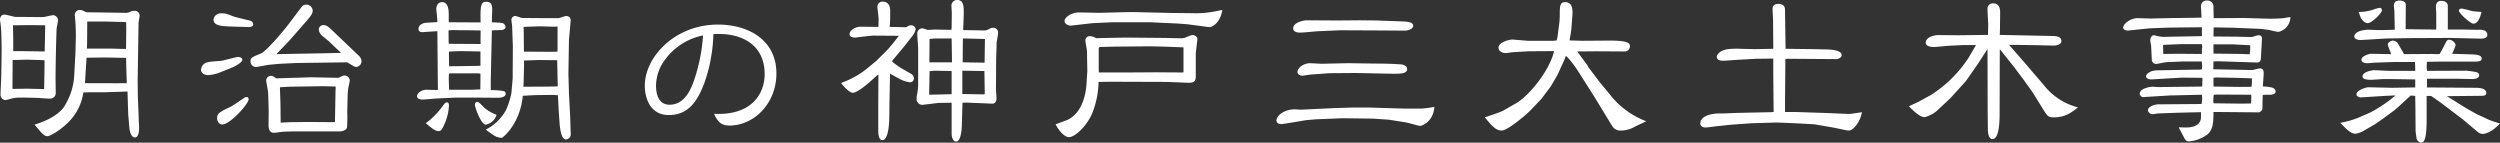 <svg xmlns="http://www.w3.org/2000/svg" width="561.561" height="32.04" viewBox="0 0 561.561 32.04">
  <rect x="0" y="0" width="561.561" height="32.04" fill="#333333" stroke="none"/>
  <path id="meiji_title" d="M-279.84-26.64c0,.04.24,1.64.24,1.92.08,1.44.12,3.2.12,4.64,0,1.64-.04,4.2-.08,5.96,0,.6-.16,3.48-.16,4.16a1.219,1.219,0,0,0,1.08,1.32c.24,0,1.4-.36,1.68-.4a7.362,7.362,0,0,1,1.72-.16c1.8,0,2.44.04,4.16.08.36.04,2.08.16,2.48.16a1.282,1.282,0,0,0,1.28-1.44c0-.48-.04-2.68-.04-3.16,0-3.36.2-10.76.24-11.2.04-.28.32-1.56.32-1.84a1.225,1.225,0,0,0-1.08-1.12c-.32,0-1.96.44-2.32.44-1.92,0-4.16-.04-6.12-.04-.4,0-2.08-.52-2.48-.52C-279.72-27.84-279.84-27.08-279.84-26.64Zm2.96,7c.04-2.24,0-3.72-.04-5.8l3.84-.04c.48,0,2.84.04,3.4.04l-.12,5.88-5.48-.08Zm-.16,8.48.04-6.48c.56,0,3-.08,3.4-.08l3.6.12h.16v1.64l-.08,4.84c-.56,0-3.6-.08-3.96-.08l-2.8.04Zm4.96,8.04c1.64,1.96,2.16,2.6,2.92,2.6.48,0,3.2-1.4,5.36-3.88a11.679,11.679,0,0,0,2.68-5.96c.56,0,1.48-.04,1.68-.04h3.12l5.12-.16.16,5.08.24,2.88c.2,2.2,1.04,2.36,1.2,2.36,1,0,1-1.68,1-2.24,0-.36-.08-1.6-.08-2l-.2-5.04-.04-3.44.2-13c0-.2.24-1.36.24-1.64a1.067,1.067,0,0,0-1.2-1.08,1.856,1.856,0,0,0-1.04.28,2.636,2.636,0,0,1-1.16.16l-8-.12a2,2,0,0,1-.76-.08c-.8-.4-.88-.44-1.24-.44a1.1,1.1,0,0,0-1.16,1.08c0,.28.16,1.68.16,2,.04.56.08,2.08.08,2.64l-.08,3.6-.28,5.32a14.6,14.6,0,0,1-2.4,7.28C-267.24-4.8-270.28-3.68-272.08-3.12Zm11.76-17.08.04-1.16.04-4.92H-256l4.48.12.04,1.16-.04,4.32a2.833,2.833,0,0,1-.04.56c-.48,0-2.88-.08-3.44-.08Zm8.96,7.76c-1.32.04-7.92,0-9.4,0l.36-5.72,3.6-.04h1.08l4.2.08.08,3.2Zm33.52-1.08a1.753,1.753,0,0,0-1.12-.56,1.042,1.042,0,0,0-1.08,1.04c0,.4.44,2.4.44,2.84l.12,3.96-.04,3.28c0,1.6.96,1.68,1.16,1.68.28,0,1.64-.2,1.96-.24.72-.04,1.92-.08,2.64-.08h9.92c.52,0,1.72-.04,1.96-.92a32.635,32.635,0,0,0,.04-3.44l.08-3.44c0-.32.08-1.44.12-1.72s.36-1.72.36-1.96a1.168,1.168,0,0,0-1.12-1.08c-.28,0-.4.04-1.4.52l-6.16-.12Zm.88,2.2v-.2l2.08-.12,7.76-.12,2.68.08c0,.2-.04,1.08-.04,1.28l-.12,6.72-5.96-.04-3.84.04c-.2,0-2,.08-2.4.12l-.04-4.24Zm-10.72-4.64c.52-.2,2.28-1.12,2.28-1.72,0-.48-.56-.64-.92-.64a4.16,4.16,0,0,0-.6.08l-2.88.72c-.48.12-2.96.2-3.48.4a1.818,1.818,0,0,0-1.4,1.68c0,.8.88,1.2,1.6,1.2a9.159,9.159,0,0,0,2.72-.64Zm3.8-9.08c.4,0,.92-.16.92-.64a.906.906,0,0,0-.68-.8c-.52-.12-3-.72-3.56-.88-1.76-.68-1.96-.76-2.88-.76a1.651,1.651,0,0,0-1.8,1.36c0,1.48,1.88,1.52,4,1.6Zm-.4,16.92A1.3,1.3,0,0,0-224-8.8a.452.452,0,0,0-.48-.52.842.842,0,0,0-.52.2c-.56.36-2.52,1.72-2.92,1.92-2.44,1.16-3.16,1.52-3.16,2.64,0,.44.32,1.4,1.16,1.4C-228.36-3.16-225.04-6.68-224.28-8.12Zm6.64-10.84v-.12l2.76-2.88,3.96-4.52c1-1.16,1.32-1.68,1.32-2.28a1.435,1.435,0,0,0-1.52-1.32,1.2,1.2,0,0,0-.92.44l-3.04,4.04c-1.12,1.48-5,6.04-6.12,6.48-2.12.88-2.36.96-2.36,1.76a1.209,1.209,0,0,0,1.2,1.28c.44,0,2.44-.44,2.92-.48.68-.08,2.56-.24,2.68-.24l3.24-.16,2.32-.04,9.36-.12c1.52.92,1.68,1.04,2,1.04a1.282,1.282,0,0,0,1.2-1.32,1.8,1.8,0,0,0-.64-1.24l-6.04-5.76c-.96-.92-1.36-1.08-1.8-1.08a1.024,1.024,0,0,0-1.12,1,2.133,2.133,0,0,0,.84,1.44c.28.24,1.4,1.16,1.56,1.32l2.6,2.48-3.52.08Zm36.16,8.04c-.36.04-2.24-.04-2.64-.04-.96,0-2.04.76-2.04,1.4,0,.72.8.8,1.28.8.44,0,2.6-.2,3.08-.24l4.36-.2h4.64l4.96.04c.56,0,1.6-.2,1.6-.88a.62.62,0,0,0-.56-.64,18.378,18.378,0,0,0-2.8-.2v-2.08l.24-11.32c.28-.04,1.76-.08,2.08-.08.8-.04,1-.48,1-.72a.969.969,0,0,0-.8-.88c-.32-.08-1.92-.12-2.28-.16,0-.36.08-2.32.08-2.76,0-.96-.12-1.84-1.28-1.84-1.2,0-1.44.64-1.32,4.64l-7.16-.04v-1.6c0-.92,0-2.92-1.52-2.92-1,0-1.28,1.04-1.28,1.44s.28,2.56.24,3.04c-.36.04-2.16.12-2.56.16-.72.04-1.68.52-1.68,1.36s.88.76,1.2.72l3.04-.2.08,8.88Zm2.52-5.32-.04-2.44v-.84c.44-.04,2.28-.12,2.68-.12l4.4.08v3.2l-.56.04-5.92.08Zm-.08-5.04c-.04-.4-.04-2.52-.04-3.04l1-.04,6.2.08c0,.44-.04,2.56,0,3.04h-.6Zm.6,6.64h5.96l.56.04c0,.56,0,3.04-.04,3.56l-2.04.08h-4.96l-.08-2.36.04-1.28Zm-5.76,11.2c1.6,1.32,2.12,1.76,2.88,1.76.4,0,.68,0,1.48-1.96a10.942,10.942,0,0,0,.84-3.8c0-.24-.04-.68-.44-.68-.36,0-.44.12-1.24,1.2A17.77,17.77,0,0,1-184.2-3.44Zm19.24-6.8a17.949,17.949,0,0,1-1.2,3.8A10.73,10.73,0,0,1-170.72-2c1.96,1.44,2.4,1.8,3.64,1.84,1.12-.8,4.12-3.84,4.68-9.44.48-.04,2.76-.16,3.28-.16l3.6-.04,1,.08.2,3.8.2,2.76c.08.88.36,3.36,1.36,3.36a1.118,1.118,0,0,0,1.12-1.12l-.12-3.84-.28-5.52-.12-4.24.12-7.6.36-4.04c.04-.44.12-1.36-1.04-1.36-.24,0-1.44.48-1.72.48h-2.28l-5.72-.04h-.12c-.2,0-1.24-.44-1.48-.44a.86.86,0,0,0-.92.92c0,.2.16,1.2.16,1.44l.16,4.44-.04,7.2Zm2.8-9.28-.04-5.04a1.127,1.127,0,0,1,0-.52c3.08-.12,3.44-.12,3.84-.12l3,.08.76-.04v5.32l-.04.32-.72.04Zm7.6,7.8c-1.2.08-7.6.08-7.72.08.08-1.24.08-1.4.08-1.76l.08-3.56-.04-.56,3.36-.12,4.12.04Zm-13.8,6.36a9.011,9.011,0,0,1-2.6-1.48c-.24-.2-1.28-1.4-1.64-1.4a.592.592,0,0,0-.56.64c0,.68,1.4,4.48,2.44,4.48a3.157,3.157,0,0,0,2.4-2.16Zm48.76-18.08c6.08-.44,11.52,2.2,11.52,8.96,0,4.64-3.16,9.36-11.36,8.92.8,1.84,1.64,2.64,3.48,2.64,5.4,0,10.52-4.88,10.52-11.68,0-7.76-6.56-11-13.12-11-9.72,0-16.44,7.32-16.44,13.72,0,2.68,1.12,6.6,5.4,6.6,4.44,0,6.44-3.2,7.92-7.04A35.429,35.429,0,0,0-119.6-23.44Zm-2.32.28a38.787,38.787,0,0,1-2.16,10.48c-.64,1.68-2,5.08-5.36,5.08-2.64,0-3.04-2.68-3.04-4.28a9.9,9.9,0,0,1,2.12-5.96A13.918,13.918,0,0,1-121.92-23.16Zm55.8-1.28c-.52.04-3.12-.04-3.72-.04-.2,0-1.28.08-1.52.08-.2,0-1.12-.36-1.32-.36a1.162,1.162,0,0,0-1.12,1.2c0,.48.2,2.92.2,3.48v7.68a11.26,11.26,0,0,1-.2,2.28,6,6,0,0,0-.16,1.32,1.31,1.31,0,0,0,1.6,1.2l3.32-.4,2.96-.04V-.96c0,.52.28,1.64,1,1.64,1.04,0,1.24-2.48,1.28-3.4l.16-5.32.76-.04,5.88.24c1,.04,1-1,1-1.32,0-.24-.12-1.56-.12-1.84l.04-7.04.12-3.6c.04-.32.32-1.8.32-2.16a1.067,1.067,0,0,0-1.16-1.08,1.492,1.492,0,0,0-.64.16c-.76.4-.88.44-1.32.44l-4.6-.08-.12-.04c0-.52.12-3.08.12-3.68,0-1.6,0-3.04-1.48-3.04a1.26,1.26,0,0,0-1.28,1.36c0,.2.08,1.36.08,1.6l-.04,3.32Zm-4.96,7.32.04-5.2.16-.08,1.28-.08h3.52l.08,5.36Zm7.48,0,.04-5.32.28-.04,4.68.12-.08,5.32Zm-7.52,7.08.08-5.08,1.12-.12,3.84.08v5.2l-5.04.12Zm7.44.04v-5.16l.08-.08,4.88.08.08,5.16-.16.08Zm-21.6-5.56a20.275,20.275,0,0,1-5.64,3.08c.08.12,1.72,2.2,2.64,2.2.8,0,2.56-1.36,3.36-2.04l2.12-1.88.28-.16-.04,6.64v5.68c0,.64,0,2.4.92,2.4,1.44,0,1.56-4.2,1.56-5.48l.04-3.12.12-6.32c.16.04,1.8,1,2.16,1.16a6.352,6.352,0,0,0,2.28.76.858.858,0,0,0,.92-.84,1.183,1.183,0,0,0-.68-1.08l-2.08-1.2a16.446,16.446,0,0,1-2.16-1.56l.16-.28,2.48-2.96,1.88-2.4a3.558,3.558,0,0,0,.8-1.6.985.985,0,0,0-1.04-.88,1.785,1.785,0,0,0-.72.2c-.08.04-.32.24-.4.24l-3.64-.08a.807.807,0,0,1,0-.44c.08-.44.08-2.56.08-3.16,0-1.76-1.04-2.08-1.64-2.08a1.155,1.155,0,0,0-1.24,1.08c0,.4.28,2.36.28,2.84,0,.24-.04,1.48-.04,1.76l-4.16-.04c-.72,0-2.32.64-2.32,1.68,0,.64.76.76,1.24.76.16,0,3.44-.44,4.12-.44l5.72.04c-.68.88-2.04,2.6-2.52,3.08l-2.52,2.52Zm69-12.64-8.76-.2c-1.16-.04-6.76.16-8,.16-.64,0-3.68-.08-4.4-.08-1.92,0-3.28,1.2-3.28,1.92,0,.6.72,1.04,1.4,1.04.16,0,.92-.12,1.08-.12l3.84-.44,4.4-.2h8.44l6.12.28,2.24.16,4.24.56a5.952,5.952,0,0,0,.92.08c.16,0,2.24-.56,2.76-3.84-.32.04-1.72.36-2.08.4a22.713,22.713,0,0,1-4.76.32ZM-35.8-12.12c-.12,2-.88,6.2-4.08,7.84-.4.2-2.4.92-2.84,1.08.44.92,1.76,2.88,3,2.88,1.4,0,4.04-2.56,5.2-5.32a19.622,19.622,0,0,0,1.44-7.08c.44,0,2.56-.04,3.04-.04l12.4.04,3.84.16c1.92.08,2.56.08,2.56-1.52v-4.88c0-.56.36-3,.36-3.44,0-.48-.64-.84-1.04-.84-.36,0-.48.08-1.76.6a2.9,2.9,0,0,1-1,.12l-3.6-.08-8.76-.08-6.08.12a.98.98,0,0,1-.6-.04A3,3,0,0,0-35-23a.983.983,0,0,0-1.04.96c0,.36.36,2.04.36,2.44l.08,4.48Zm2.76-8.24.2-.2,2.76-.08,8.56-.08,3.4.08,4.12.16v5.56l-.08.08-5.96-.04-6.88.04H-33l-.04-.36ZM19.92-6.84l-7.56.36c-.2,0-1.12-.08-1.32-.08-2.56,0-4.16,1.52-4.16,2.48,0,.52.44.84,1.12.84.2,0,1.88-.28,2.84-.44l2.64-.44,2.24-.2,6-.24,6.68.08,3.64.24.56.08,3.28.52c.52.08,2.96.8,3.28.8.4,0,2.96-.92,3.2-4.28a21.92,21.92,0,0,1-3.04.4h-3.4l-8.2-.24H23.8Zm.72-19.68-7.04-.04c-.4,0-2.96.4-2.96,1.8,0,.96,1.28.96,1.48.96,1.24,0,3.24-.28,4.48-.32l4.6-.2,8.96.04,5.64.04c.48,0,1.8-.32,1.8-1.08,0-.88-1.36-.96-2.88-1l-5.4-.2-3.72-.04ZM18.8-14.68l5.56-.04c1.28,0,7.52.16,8.96.16s2.92,0,2.92-1.08c0-.32-.2-.76-1.16-1-.08,0-2.48-.2-5.8-.2-.88,0-5.32-.08-6.32-.08-.84,0-5.08.12-6,.12-.36,0-2.16-.12-2.56-.12-1.24,0-2.8.92-2.8,2,0,.44.48.8,1.08.8.24,0,1.48-.2,1.72-.24ZM57.76-6.24c-.6.32-2.88,1.08-4.08,1.48,1.68,2,2.48,2.96,3.84,2.96,1.2,0,5.28-3.32,6.64-4.76L66.4-8.92l2.08-2.76,1.44-2.44,1.48-3.2.52-1.28a22.613,22.613,0,0,1,2.52,3.16L78.28-9.4l4,6.56a2.082,2.082,0,0,0,2,1.04,6.159,6.159,0,0,0,3.2-.92l2.48-1.16a18.575,18.575,0,0,1-8-5.8l-2.48-3-2.6-3.44-.08-.24-2.36-3.2,4.24-.04,6.36.04a1.17,1.17,0,0,0,1.24-1.08c0-.72-.16-1.4-4.96-1.36l-5.84.04-2.76-.08c.12-.64.4-2.32.4-2.48l.24-3.24c.12-1.56-.16-2.88-1.64-2.88-1.2,0-1.2.96-1.2,3.08,0,.4-.04,1-.08,1.44L70-22.76l-.16.72-.72.08h-5.8l-3.4-.28c-.48-.04-3.16.52-3.16,1.84,0,.8.92,1.2,1.64,1.2.24,0,1.4-.2,1.68-.2l3.36-.2,5.8-.04c-.92,4.2-5.56,10.04-8.6,11.76Zm60.8.28c-.12,0-.6.04-.72.04l-7.44.16-3.12.12h-.76c-2.6,0-4.44.84-4.44,2.28,0,.12.08.88,1.24.88.32,0,2-.24,2.4-.28l3.4-.36,4.6-.32,5.56-.16,4.04.16,4.4.24,4.4.76,2.64.56a3.963,3.963,0,0,0,.72.08c1,0,2.56-2,2.92-4.12-.96.16-2.56.4-3,.4l-4.48-.2-7.36-.24h-2.44V-8.24l.08-9.64.6-.04,10.84.08c.24,0,1.2-.2,1.2-.92,0-1-2.08-1.2-2.92-1.24l-3.28-.08-6.4-.08-.12-8.76c0-.96-.64-1.32-1.52-1.32-1.28,0-1.28.88-1.28,1.16,0,.4.12,2.36.12,2.8l.04,6.12-4.16.08-3.28-.08a16.676,16.676,0,0,0-3.04.12c-1.2.24-2.2.96-2.2,1.72,0,.8,1.04.84,1.44.84.36,0,2.04-.12,2.4-.16l5-.28,3.44-.04h.4v3.6Zm32.8-2.44c-.32.2-2.04.96-2.4,1.16.92.96,2.44,2.44,3.52,2.44a7.251,7.251,0,0,0,2.68-1.36l3.08-2.88,3.52-3.88,2.76-3.96,2.08-3.24.04,14.44.04,3.4c0,.6.04,2.4,1.04,2.4,1.56,0,1.6-4.32,1.6-5.68l.04-14.52,3.04,3.8,2.2,2.92,2.2,3.08,1.88,3.04c1.36,2.2,1.48,2.48,2.72,2.48,2.72,0,4.04-1.08,5.52-2.24a14.245,14.245,0,0,1-7.76-5.12L177.2-14.4l-2.4-2.8-3.36-3.84h1.72l4.88.08,3.4.08c.68,0,1.76-.2,1.76-1.04,0-1.08-1.44-1.12-2.24-1.12l-11.6-.24.04-1.2.04-3.88c0-.8-.2-2-1.52-2a1.186,1.186,0,0,0-1.32,1.2c0,.48.12,2.8.16,3.32,0,.4-.04,2.16-.04,2.56l-6.76.08-4.28-.04c-1.64,0-2.96.76-2.96,1.68,0,.8,1.08,1,1.8,1,.48,0,2.84-.24,3.4-.28l3.2-.16H164l-.12.24-1.52,2.6a27.948,27.948,0,0,1-8.52,8.4Zm63.32-18.76-4.84.08h-1.12l-3.64.08c-.24,0-1.48.04-1.76.04-.4,0-2.84-.08-3.04-.08-1.4,0-3.2,1.16-3.2,2.16,0,.52.92.64.96.64l3.4-.36,1.6-.16,4.24-.16,3.52-.04,3.92-.04.04.08V-23l-2.4.04-4.24.08c-.28,0-1.56.04-1.84.04a6.993,6.993,0,0,1-2.04-.32c-.08,0-.2-.04-.24-.04-.56,0-.84.64-.84,1.16,0,.16.2,1.08.2,1.32l.16,3.24a1.029,1.029,0,0,0,.96.72c.32,0,2-.4,2.4-.4l3.64-.16h4.2a5.83,5.83,0,0,1,.04,1.76,3.808,3.808,0,0,1-1.2.08l-8.92.16c-1.72.04-2.44,1-2.44,1.32,0,.48.6.72,1.24.72.28,0,1.72-.12,2.04-.12l4.76-.28,4.6.04.04.12-.04,1.76-.04.08-9.8.12c-.2,0-1.04-.08-1.24-.08-.84,0-2.96.44-2.96,1.56a.8.8,0,0,0,.92.76l5.88-.36,7.16-.16a5.979,5.979,0,0,1-.08,2.08l-9.8.08c-.56,0-2.24.44-2.24,1.32a1.039,1.039,0,0,0,1.12.88c.2,0,1-.16,1.2-.16l4.4-.16,5.2-.12v1.08c0,1.56-1.28,2.36-3.4,2.36-.6,0-1.24-.04-1.6-.04.16.4.32.6,1.2,2.32.24.44.48.84,1.08.84A8.14,8.14,0,0,0,216-.92c1.24-1.08,1.36-2.56,1.36-5.04h1.52l8.64.08c.36,0,.72-.52.8-.64.08-.32.04-2.76.12-3.28.64-.04.68-.04,1.64-.04.44,0,1.24-.12,1.24-.76,0-.32-.28-.72-.92-.88a14.588,14.588,0,0,0-1.96-.24c.04-.44.2-2.56.2-3.04,0-.6-.24-1-.88-1-.24,0-1.32.32-1.56.36a4.791,4.791,0,0,1-.76,0l-8.12-.16.04-1.76,1-.04,8.68.28c.92.04.96-.56,1-1.4l.2-3.72c.04-.44.08-1-.84-1-.24,0-1.32.4-1.44.4l-3.48-.08-5.08-.04-.04-.16.04-1.8v-.08h.8l3.88.08,5.72.24c.36,0,2,.24,2.4.32a13.35,13.35,0,0,0,1.72.36,3.426,3.426,0,0,0,2.72-3.32c-.24,0-1.32.2-1.56.24a32.673,32.673,0,0,1-3.44.12l-5.48-.16-6.76.04c0-.36-.04-2.12-.04-2.52a1.363,1.363,0,0,0-1.4-1.44,1.242,1.242,0,0,0-1.4,1.32C214.56-29.36,214.6-28.84,214.68-27.16Zm-8.64,6.12,3.76-.16h4.96c0,.04.08.52.08.52,0,.12-.08.68-.08.72a6.778,6.778,0,0,0,.04.92l-.4.04-4.84-.04-3.48.04-.04-1.72Zm11.32-.12h4.32l3.92.2a9.379,9.379,0,0,1-.12,2.04L223.72-19l-6.36-.08Zm.76,11.28,7.72.04a15.348,15.348,0,0,1-.04,1.96l-2.12.04-6.32-.08a6.845,6.845,0,0,1,.08-1.92Zm-.2-3.84,4.44.08,3.64.12a17.143,17.143,0,0,1-.08,1.88c-.28.04-2.32.04-2.8.04l-5.68-.08c-.08-.12-.08-.16-.08-.44v-1.52ZM256.2-9.6c.28,0,1.72-.08,2.04-.08a30.522,30.522,0,0,1-5.68,3.84l-2.76,1.2a21.842,21.842,0,0,1-3.96,1.12c1.68,1.72,2.44,2.44,3.48,2.44a5.435,5.435,0,0,0,1.8-.68l2.36-1.36,1.64-1.12,2.84-2.08.76-.64,2.48-2.28a1.9,1.9,0,0,0,.4-.4,4.078,4.078,0,0,1,1.08.08L262.72-7l.04,5.32c0,.16.2,1.56.24,1.72a1.212,1.212,0,0,0,1.08.88c1.12,0,1.16-3.48,1.16-5.08v-5.4a7.734,7.734,0,0,1,1,0c.32.2,1.68,1.12,2.52,1.76l4.64,3.52,3.56,3a2.245,2.245,0,0,0,.92.24c.12,0,1.72-.04,3.84-2.36a18.829,18.829,0,0,1-2.56-.84c-.12-.08-2.56-1.2-2.68-1.24l-2.4-1.36L269.8-9.52l8-.08c.28,0,.84-.12.84-.6,0-1.12-1.56-1.2-2.4-1.2l-10.92-.08v-1.96h6.44l3.72.08c.6,0,1.56-.16,1.56-.88,0-.4-.32-.56-.64-.68-.24-.08-2.08-.32-2.2-.32l-8.88.04a8.16,8.16,0,0,1,0-2.04l2.72-.04h7.44c1.2,0,2.12,0,2.12-.64,0-.92-1.2-.96-2.88-1l-3.76-.12a11.857,11.857,0,0,0,.8-1.96,1.644,1.644,0,0,0-1.44-1.2.707.707,0,0,0-.6.32c-.24.4-1.24,2.44-1.56,2.88a7.72,7.72,0,0,1-.92.04c-.16,0-.64-.04-.76-.04l-6.32.04c-.28-.52-1.36-2.44-1.56-2.64a1.63,1.63,0,0,0-.88-.4c-.44,0-1.2.36-1.2.92,0,.32.68,1.76.76,2.12l-4.64-.08c-.12,0-2.04.44-2.04,1.32,0,.68.88.8,1.32.8.24,0,1.44-.12,1.52-.12l4.68-.16h4.48c.08.52.08,2,.08,2H256.8l-3.32-.16c-.36,0-2.64.32-2.64,1.44,0,.68,1.28.72,1.92.72.44,0,2.4-.16,2.88-.16H257l5.68.08v1.8l-5.24.08-5.4-.12c-.08,0-2.56.52-2.56,1.6,0,.44.6.68.92.68Zm-6.24-18.84c.12.36.32.84.44,1.2.16.44.88,1.32,1.56,1.32,1.04,0,3.24-2.32,3.24-2.88a.534.534,0,0,0-.52-.56,7.9,7.9,0,0,0-1.44.4A9.659,9.659,0,0,1,249.96-28.44Zm27.6,0c-.44-.04-1.48-.08-2.16-.2a21.078,21.078,0,0,0-2.28-.56c-.24,0-.64.16-.64.44,0,.64,2.64,2.96,3.28,2.96C276.92-25.8,277.44-27.84,277.56-28.44Zm-19.52,4c-1.16.04-2.4.08-3.44.08-.36,0-2.16-.08-2.56-.08-.48,0-3.04.2-3.04,1.56,0,.64,1.16.76,1.28.76l6.04-.36,5.16-.08,9.04-.04,6.84.16c.48,0,1.52-.04,1.52-.84,0-1.16-1.36-1.16-1.76-1.16-.52.04-2.92-.04-3.44-.04H270v-5.24c0-1-.88-1.2-1.44-1.2-.96,0-1.24.6-1.24,1.36,0,.2.08,1.16.08,1.4v3.56l-.04.12-6.84-.08.04-5.44c0-1-1.28-1-1.4-1-.6,0-1.28.24-1.28,1.12,0,.2.12,1.16.12,1.36l.08,4Z" transform="translate(279.84 31.12)" fill="#fff"/>
</svg>
